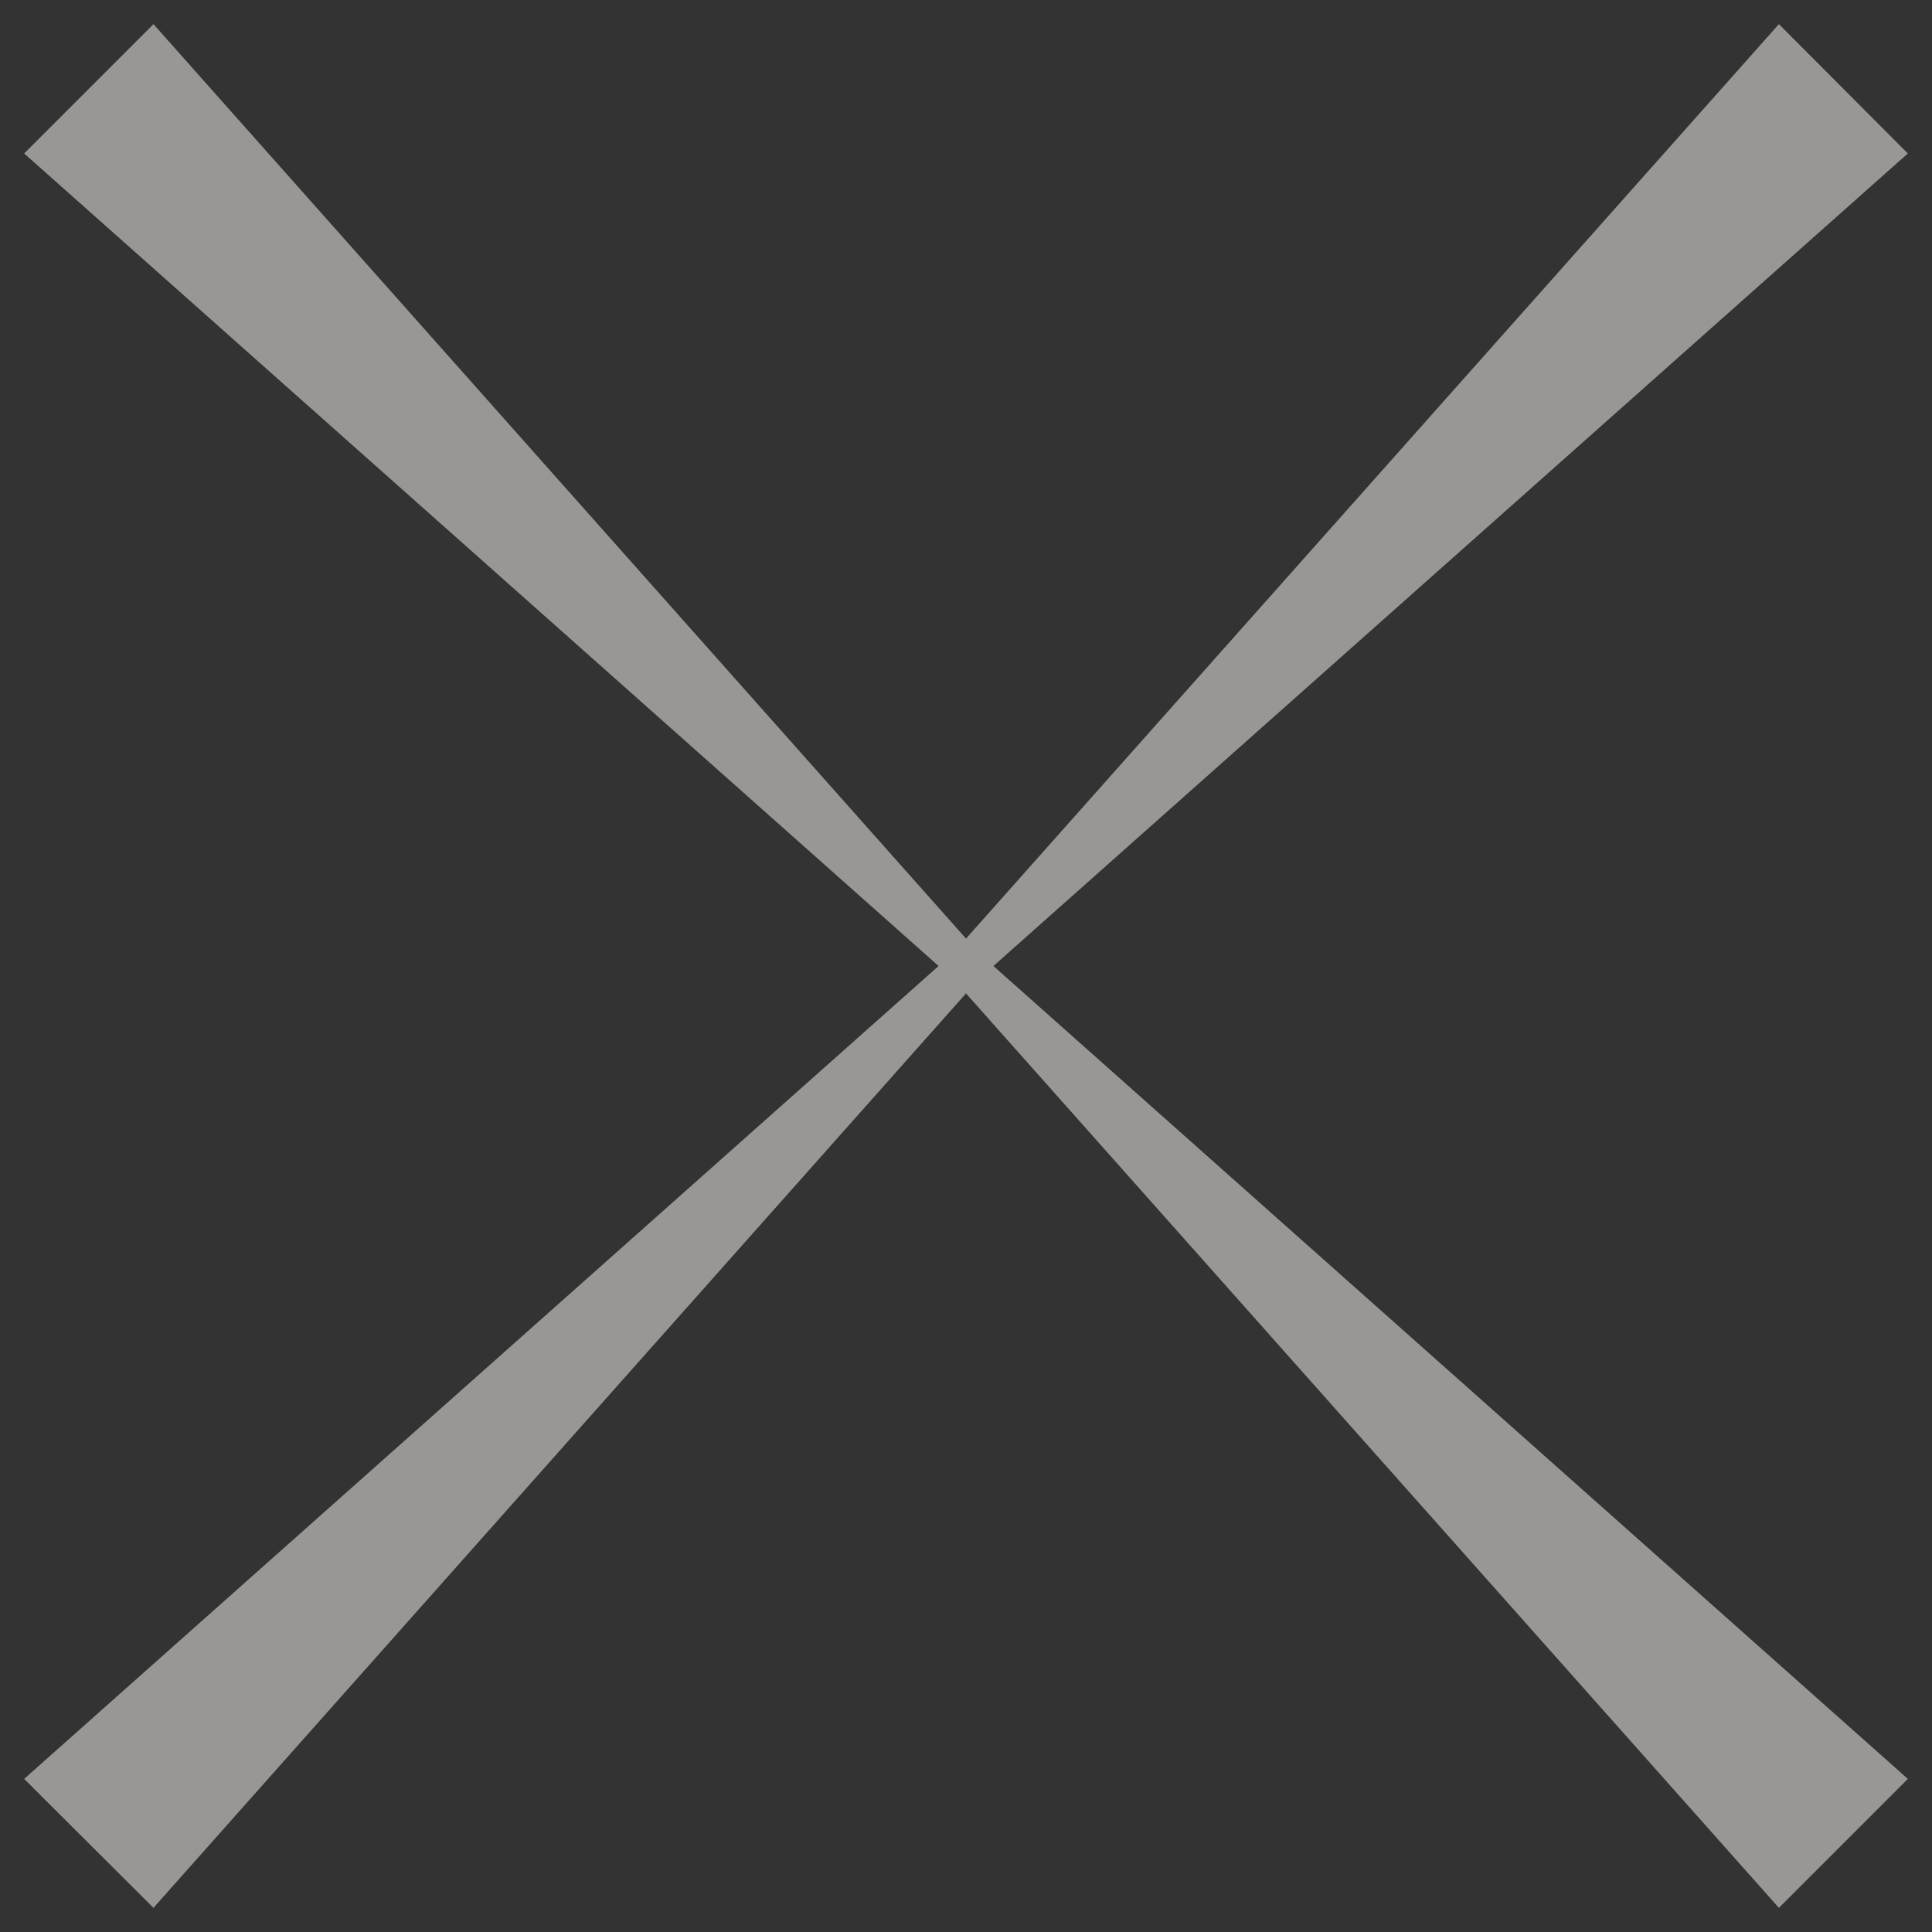<svg width="16" height="16" viewBox="0 0 16 16" fill="none" xmlns="http://www.w3.org/2000/svg">
<rect x="0" y="0" width="16" height="16" fill="#333333" stroke="none"/>
<path opacity="0.5" d="M15.8 1.271L14.732 0.2L8 7.773L1.271 0.2L0.2 1.271L7.773 8L0.2 14.732L1.271 15.8L8 8.227L14.732 15.8L15.8 14.732L8.227 8L15.8 1.271Z" fill="#FFFDF7"/>
</svg>
